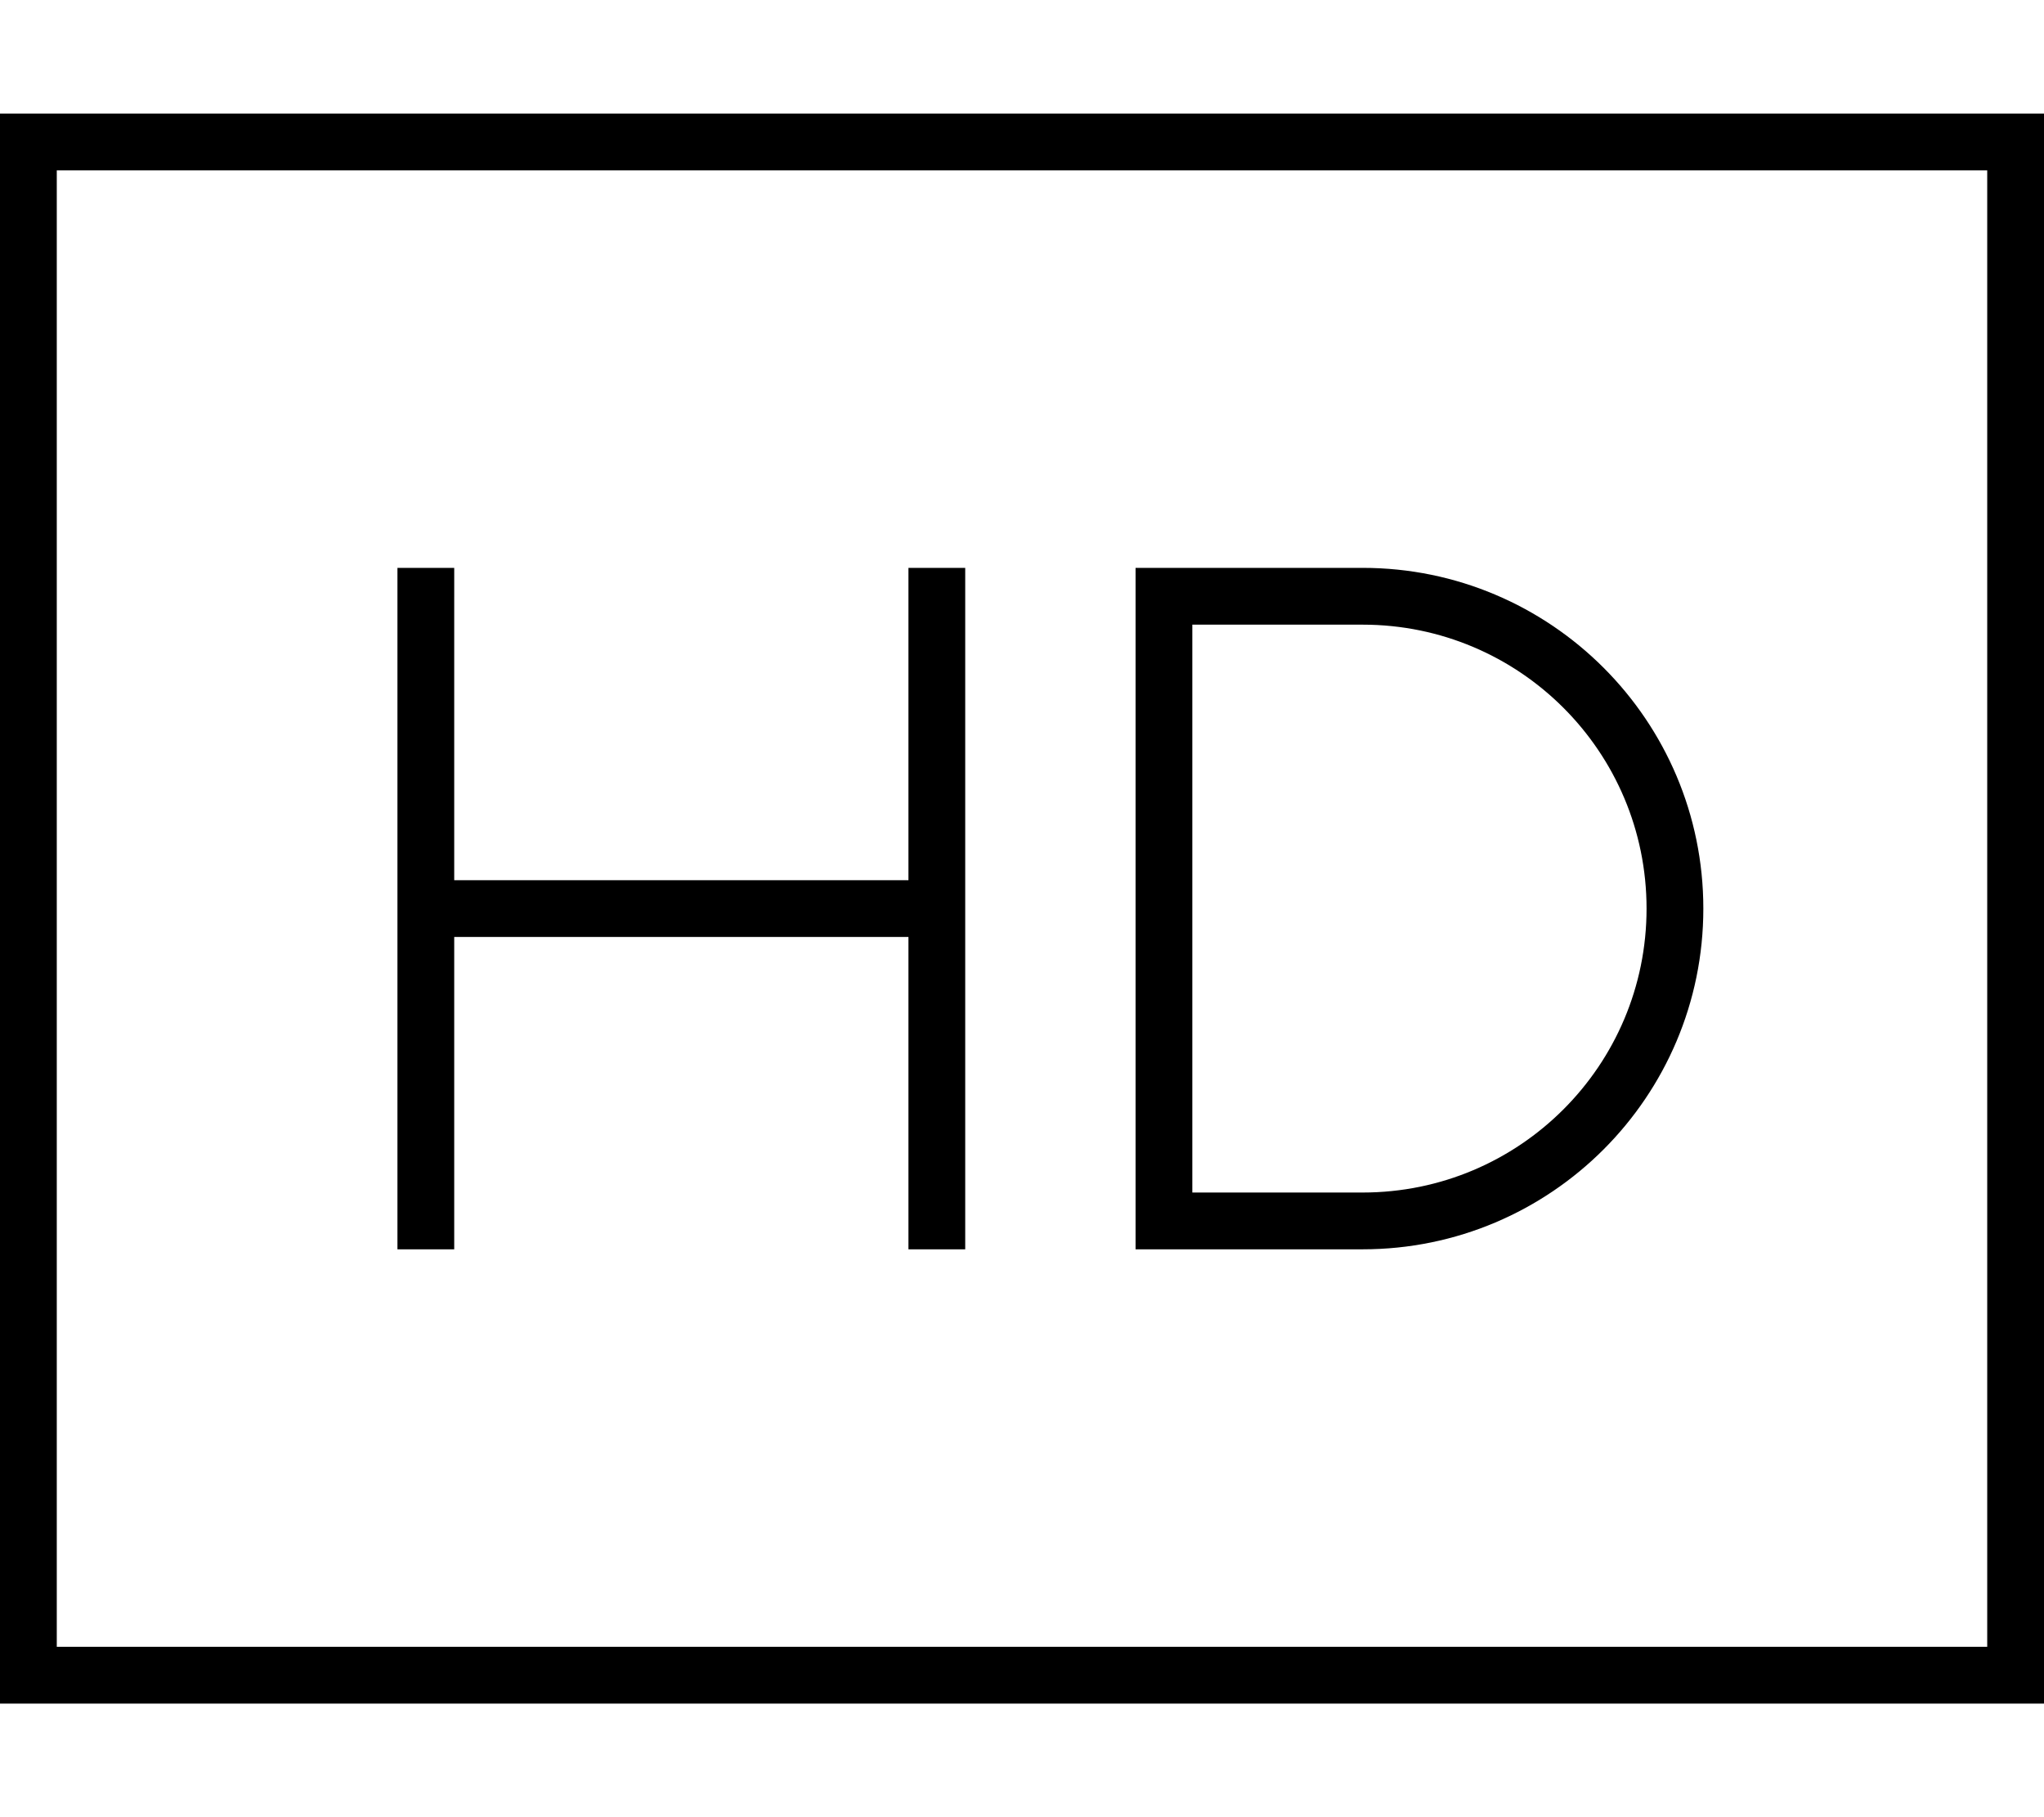 <svg xmlns="http://www.w3.org/2000/svg" viewBox="0 0 576 512"><!--! Font Awesome Pro 6.5.2 by @fontawesome - https://fontawesome.com License - https://fontawesome.com/license (Commercial License) Copyright 2024 Fonticons, Inc. --><path d="M560 48V464H16V48H560zM16 32H0V48 464v16H16 560h16V464 48 32H560 16zM320 160v8V344v8h8 56c53 0 96-43 96-96s-43-96-96-96H328h-8zm64 16c44.2 0 80 35.8 80 80s-35.8 80-80 80H336V176h48zm-256-8v-8H112v8 88 88 8h16v-8V264H256v80 8h16v-8V256 168v-8H256v8 80H128V168z"/></svg>